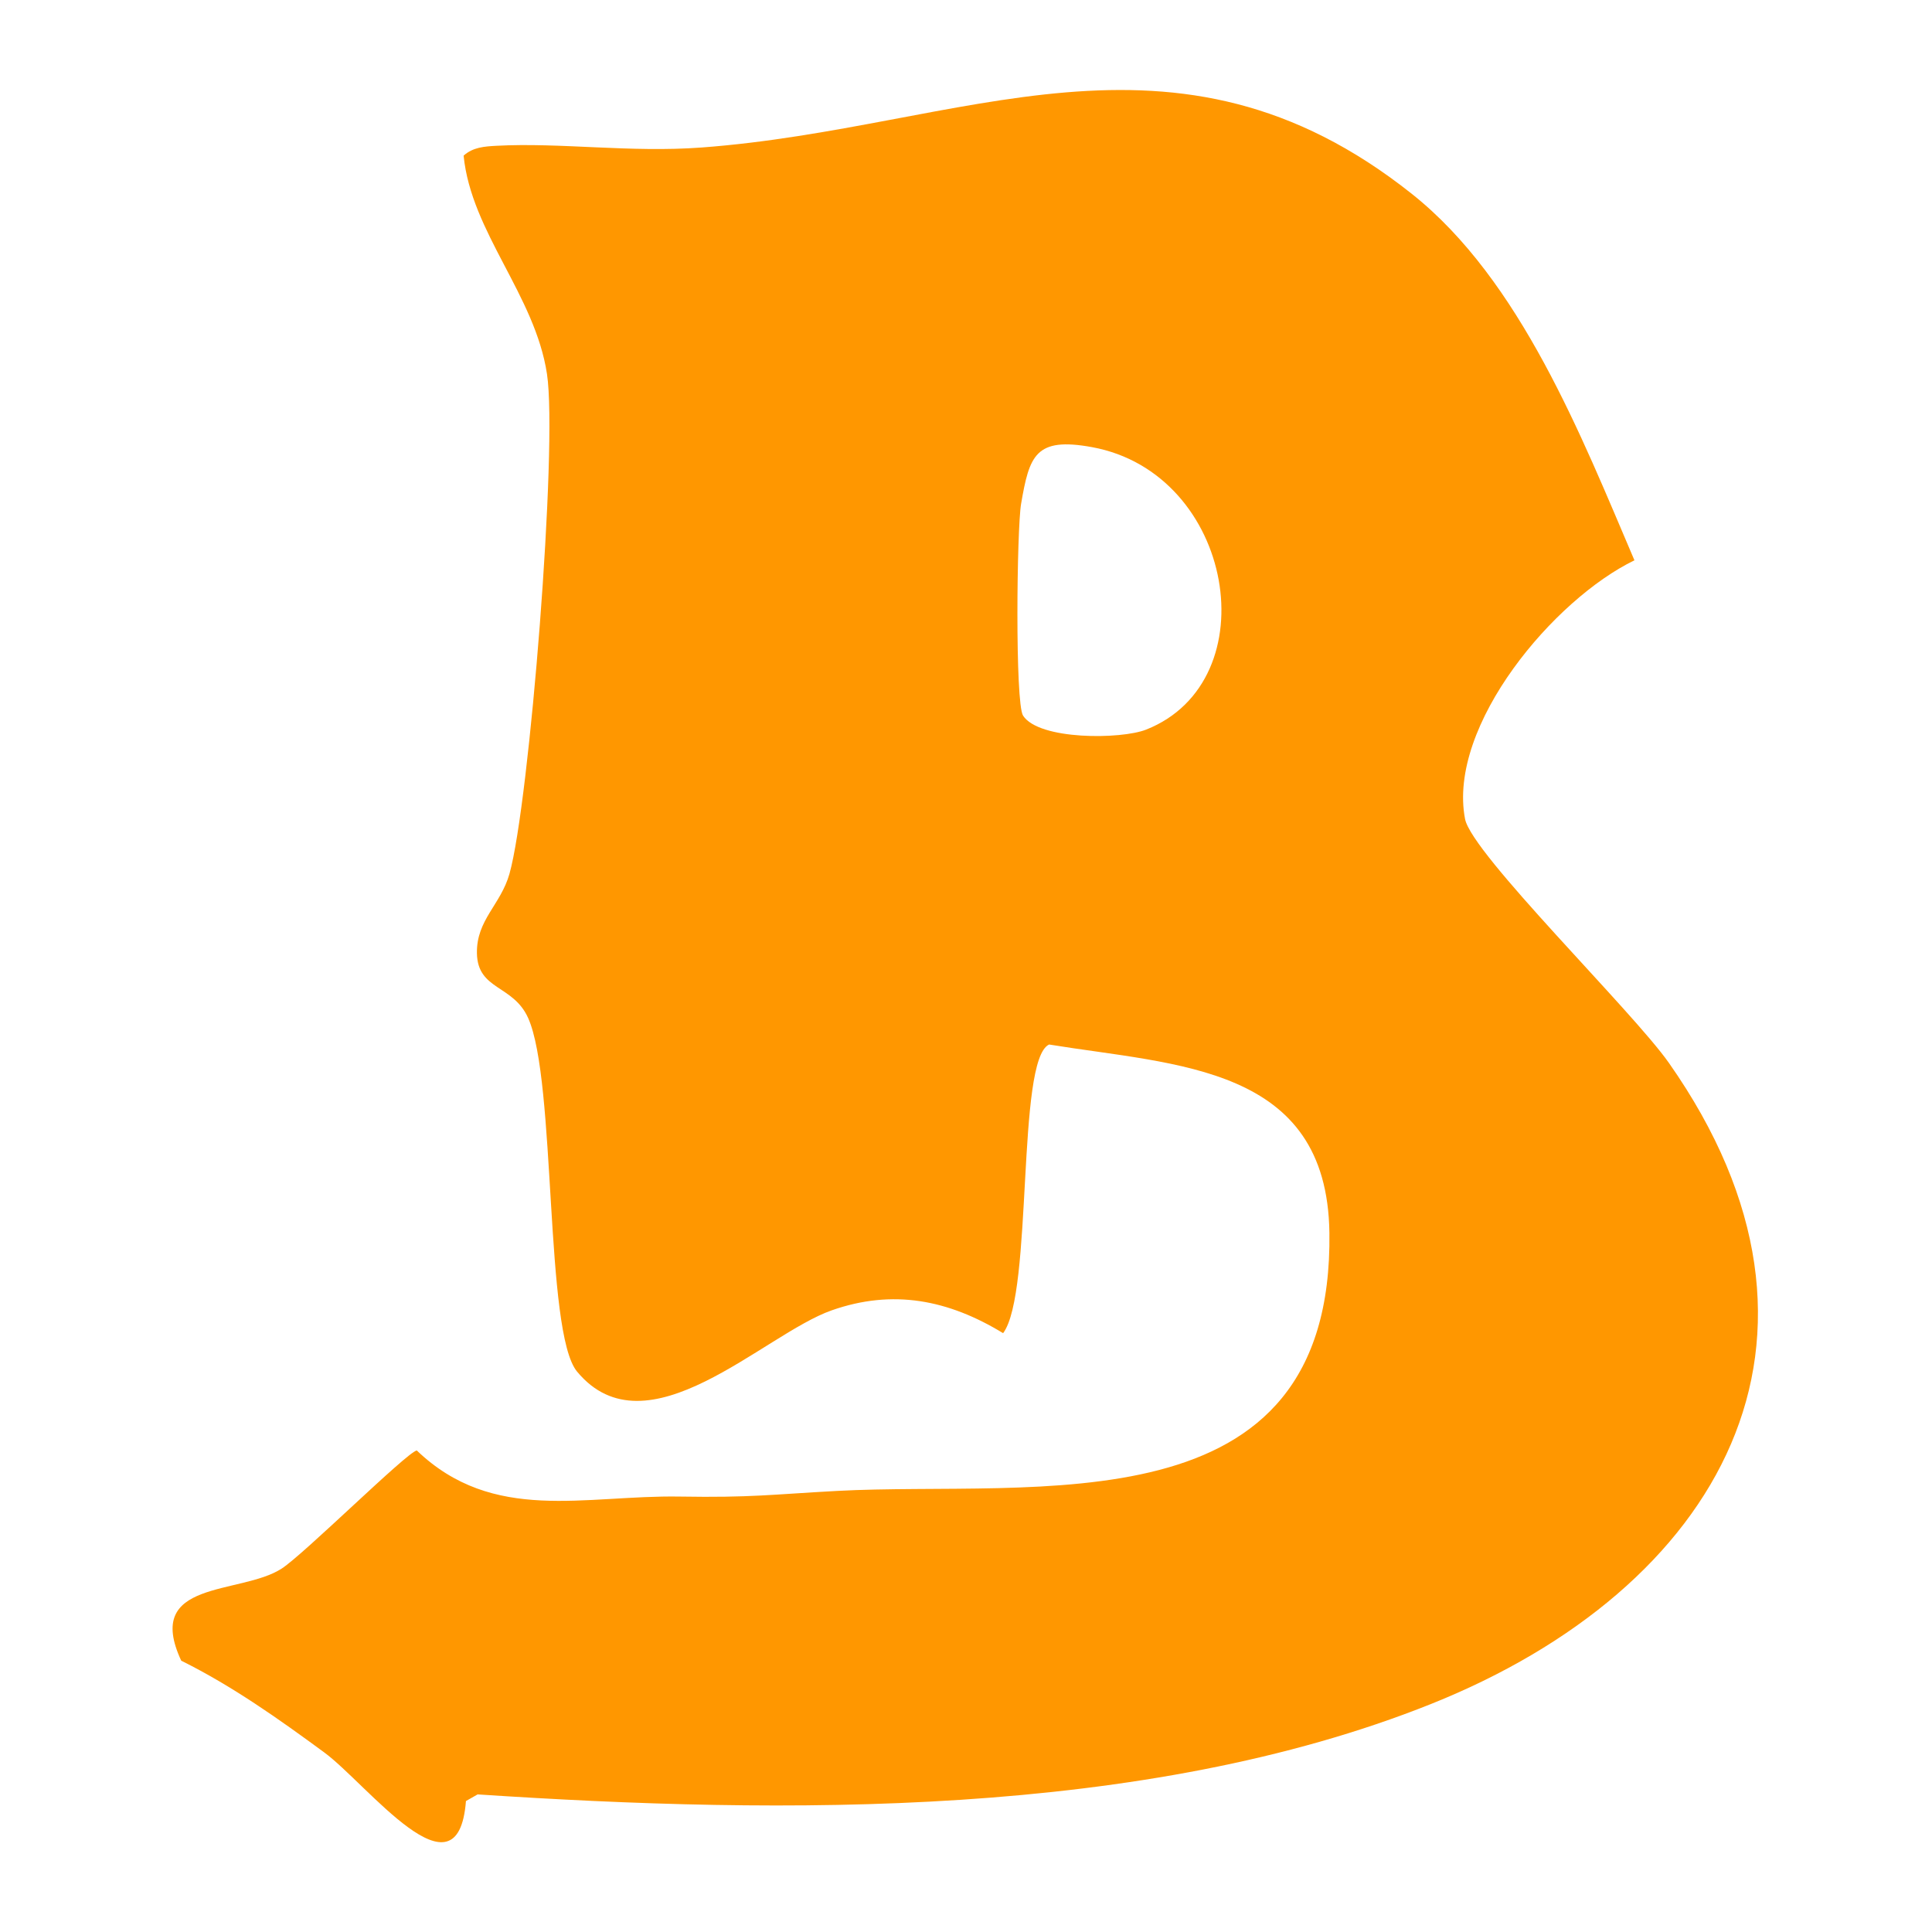 <?xml version="1.0" encoding="UTF-8" standalone="no"?>
<!DOCTYPE svg PUBLIC "-//W3C//DTD SVG 1.1//EN" "http://www.w3.org/Graphics/SVG/1.1/DTD/svg11.dtd">
<svg width="100%" height="100%" viewBox="0 0 512 512" version="1.1" xmlns="http://www.w3.org/2000/svg" xmlns:xlink="http://www.w3.org/1999/xlink" xml:space="preserve" xmlns:serif="http://www.serif.com/" style="fill-rule:evenodd;clip-rule:evenodd;stroke-linejoin:round;stroke-miterlimit:2;">
    <g transform="matrix(2.669,0,0,2.669,1733.35,57.304)">
        <path d="M-535.637,50.975C-523.419,46.145 -526.851,25.515 -541.018,22.926C-546.647,21.897 -547.228,23.776 -548.051,28.555C-548.479,31.044 -548.662,48.346 -547.855,49.588C-546.27,52.029 -538.12,51.956 -535.637,50.975M-608.056,122.548C-600.444,129.845 -591.393,126.967 -581.927,127.127C-574.854,127.247 -572.788,126.915 -566.319,126.566C-546.649,125.504 -517.021,130.636 -517.439,100.926C-517.673,84.305 -532.571,84.316 -545.269,82.242C-548.541,83.724 -546.83,106.901 -549.836,110.903C-555.28,107.583 -560.776,106.501 -566.859,108.637C-573.64,111.019 -585.204,123.071 -592.139,114.72C-595.39,110.805 -594.177,85.884 -597,79.604C-598.491,76.287 -602.019,76.865 -602.083,73.179C-602.141,69.865 -599.723,68.375 -598.852,65.29C-596.863,58.245 -594.04,22.833 -595.127,15.665C-596.314,7.833 -602.648,1.601 -603.405,-6.015C-602.486,-6.852 -601.326,-6.931 -600.156,-6.994C-593.777,-7.337 -586.855,-6.296 -579.765,-6.825C-553.688,-8.77 -532.907,-21.006 -509.254,-2.221C-498.456,6.355 -492.422,21.832 -487.151,34.164C-491.147,36.098 -495.752,40.163 -499.163,44.895C-502.63,49.704 -504.863,55.202 -503.97,59.851C-503.305,63.308 -487.351,78.91 -483.73,84.067C-464.437,111.539 -478.699,136.272 -507.366,147.729C-535.881,159.125 -571.799,158.696 -602.015,156.7L-603.173,157.359C-603.969,167.639 -612.98,155.664 -617.247,152.529C-621.776,149.2 -626.379,145.936 -631.443,143.422C-635.219,135.323 -625.584,136.933 -621.476,134.282C-619.248,132.845 -609.069,122.751 -608.056,122.548" style="fill:rgb(255,151,0);fill-rule:nonzero;"/>
    </g>
</svg>
